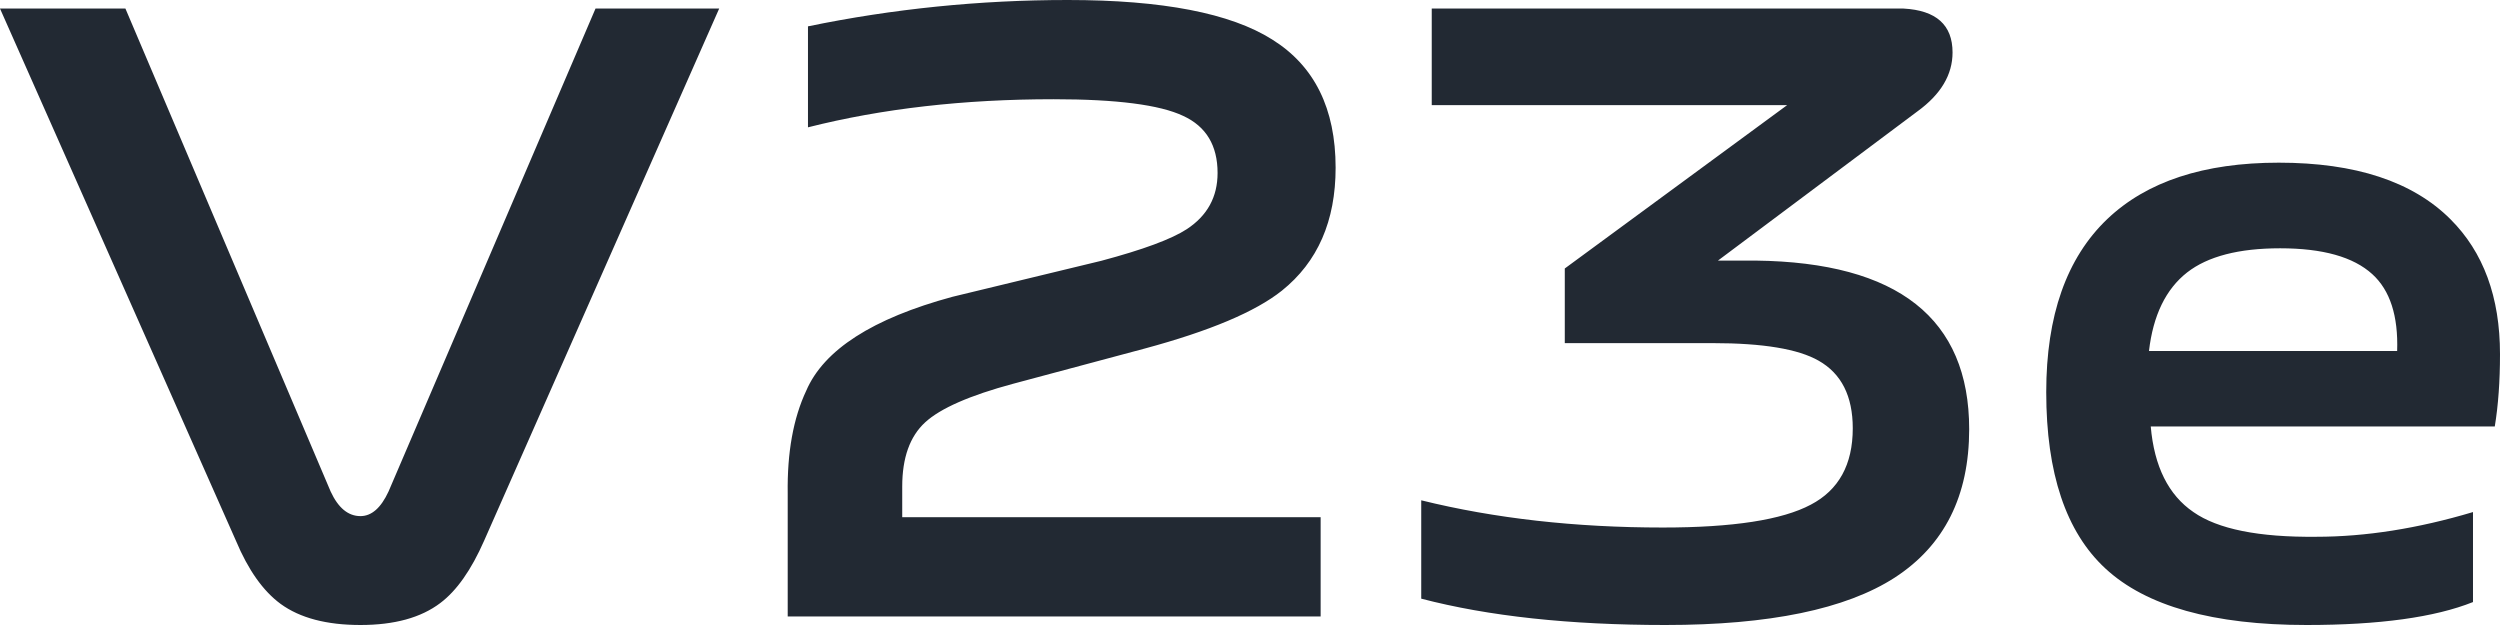 <?xml version="1.0" encoding="UTF-8"?>
<svg width="292px" height="73px" viewBox="0 0 292 73" version="1.1" xmlns="http://www.w3.org/2000/svg" xmlns:xlink="http://www.w3.org/1999/xlink">
    <title>V23e</title>
    <g id="页面-1" stroke="none" stroke-width="1" fill="none" fill-rule="evenodd">
        <g id="编组-3备份-3" transform="translate(-360, -421)" fill="#222933" fill-rule="nonzero">
            <g id="编组-4" transform="translate(0, -0.111)">
                <g id="编组-6" transform="translate(360, 421.111)">
                    <path d="M42.102,73 C46.063,73 49.171,72.145 51.424,70.436 C53.337,69 55.044,66.573 56.546,63.154 L56.546,63.154 L84,1 L69.556,1 L45.38,57.41 C44.493,59.325 43.4,60.282 42.102,60.282 C40.668,60.282 39.507,59.325 38.62,57.41 L38.62,57.41 L14.649,1 L0,1 L27.556,63.154 C28.99,66.573 30.732,69.034 32.78,70.538 C35.034,72.179 38.141,73 42.102,73 Z M154.251,72 L154.251,60.41 L105.38,60.41 L105.38,56.821 C105.38,53.47 106.271,50.974 108.055,49.333 C109.838,47.692 113.268,46.188 118.343,44.821 L118.343,44.821 L133.674,40.718 C141.287,38.667 146.637,36.41 149.724,33.949 C153.908,30.598 156,25.812 156,19.59 C156,12.684 153.531,7.692 148.592,4.615 C143.722,1.538 135.766,0 124.722,0 C114.434,0 104.317,1.026 94.371,3.077 L94.371,3.077 L94.371,14.872 C103.013,12.684 112.582,11.59 123.076,11.59 C130.416,11.59 135.457,12.239 138.201,13.538 C140.876,14.769 142.213,16.991 142.213,20.205 C142.213,23.009 141.013,25.197 138.612,26.769 C136.829,27.932 133.502,29.162 128.632,30.462 L128.632,30.462 L111.244,34.667 C101.916,37.197 96.223,40.855 94.165,45.641 C92.656,48.855 91.936,52.855 92.004,57.641 L92.004,57.641 L92.004,72 L154.251,72 Z M194.524,73 C206.656,73 215.585,71.154 221.31,67.462 C227.103,63.701 230,57.923 230,50.128 C230,37.205 221.685,30.641 205.054,30.436 L205.054,30.436 L200.658,30.436 L223.968,13 C226.694,11.017 228.058,8.726 228.058,6.128 C228.058,2.915 226.149,1.205 222.332,1 L222.332,1 L167.227,1 L167.227,12.282 L208.735,12.282 L182.767,31.359 L182.767,40.077 L200.045,40.077 C205.906,40.077 210.03,40.761 212.415,42.128 C215.073,43.632 216.403,46.265 216.403,50.026 C216.403,54.265 214.767,57.239 211.495,58.949 C208.155,60.726 202.396,61.615 194.217,61.615 C183.994,61.615 174.588,60.556 166,58.436 L166,58.436 L166,69.923 C173.838,71.974 183.346,73 194.524,73 Z M269.417,73 C277.894,73 284.37,72.107 288.846,70.321 L288.846,70.321 L288.846,59.809 C282.404,61.733 276.3,62.695 270.536,62.695 C263.821,62.763 259.04,61.802 256.192,59.809 C253.276,57.817 251.614,54.485 251.207,49.813 L251.207,49.813 L291.39,49.813 C291.797,47.34 292,44.523 292,41.363 C292,34.698 290.067,29.443 286.202,25.595 C281.793,21.198 275.113,19 266.161,19 C257.413,19 250.733,21.198 246.121,25.595 C241.374,30.13 239,36.863 239,45.794 C239,55.275 241.306,62.145 245.917,66.405 C250.665,70.802 258.498,73 269.417,73 Z M279.987,41 L251,41 C251.483,36.832 252.967,33.773 255.452,31.824 C257.867,29.941 261.491,29 266.322,29 C271.291,29 274.88,30.008 277.088,32.025 C279.159,33.908 280.125,36.899 279.987,41 L279.987,41 Z" id="V23e"></path>
                </g>
            </g>
        </g>
    </g>
</svg>